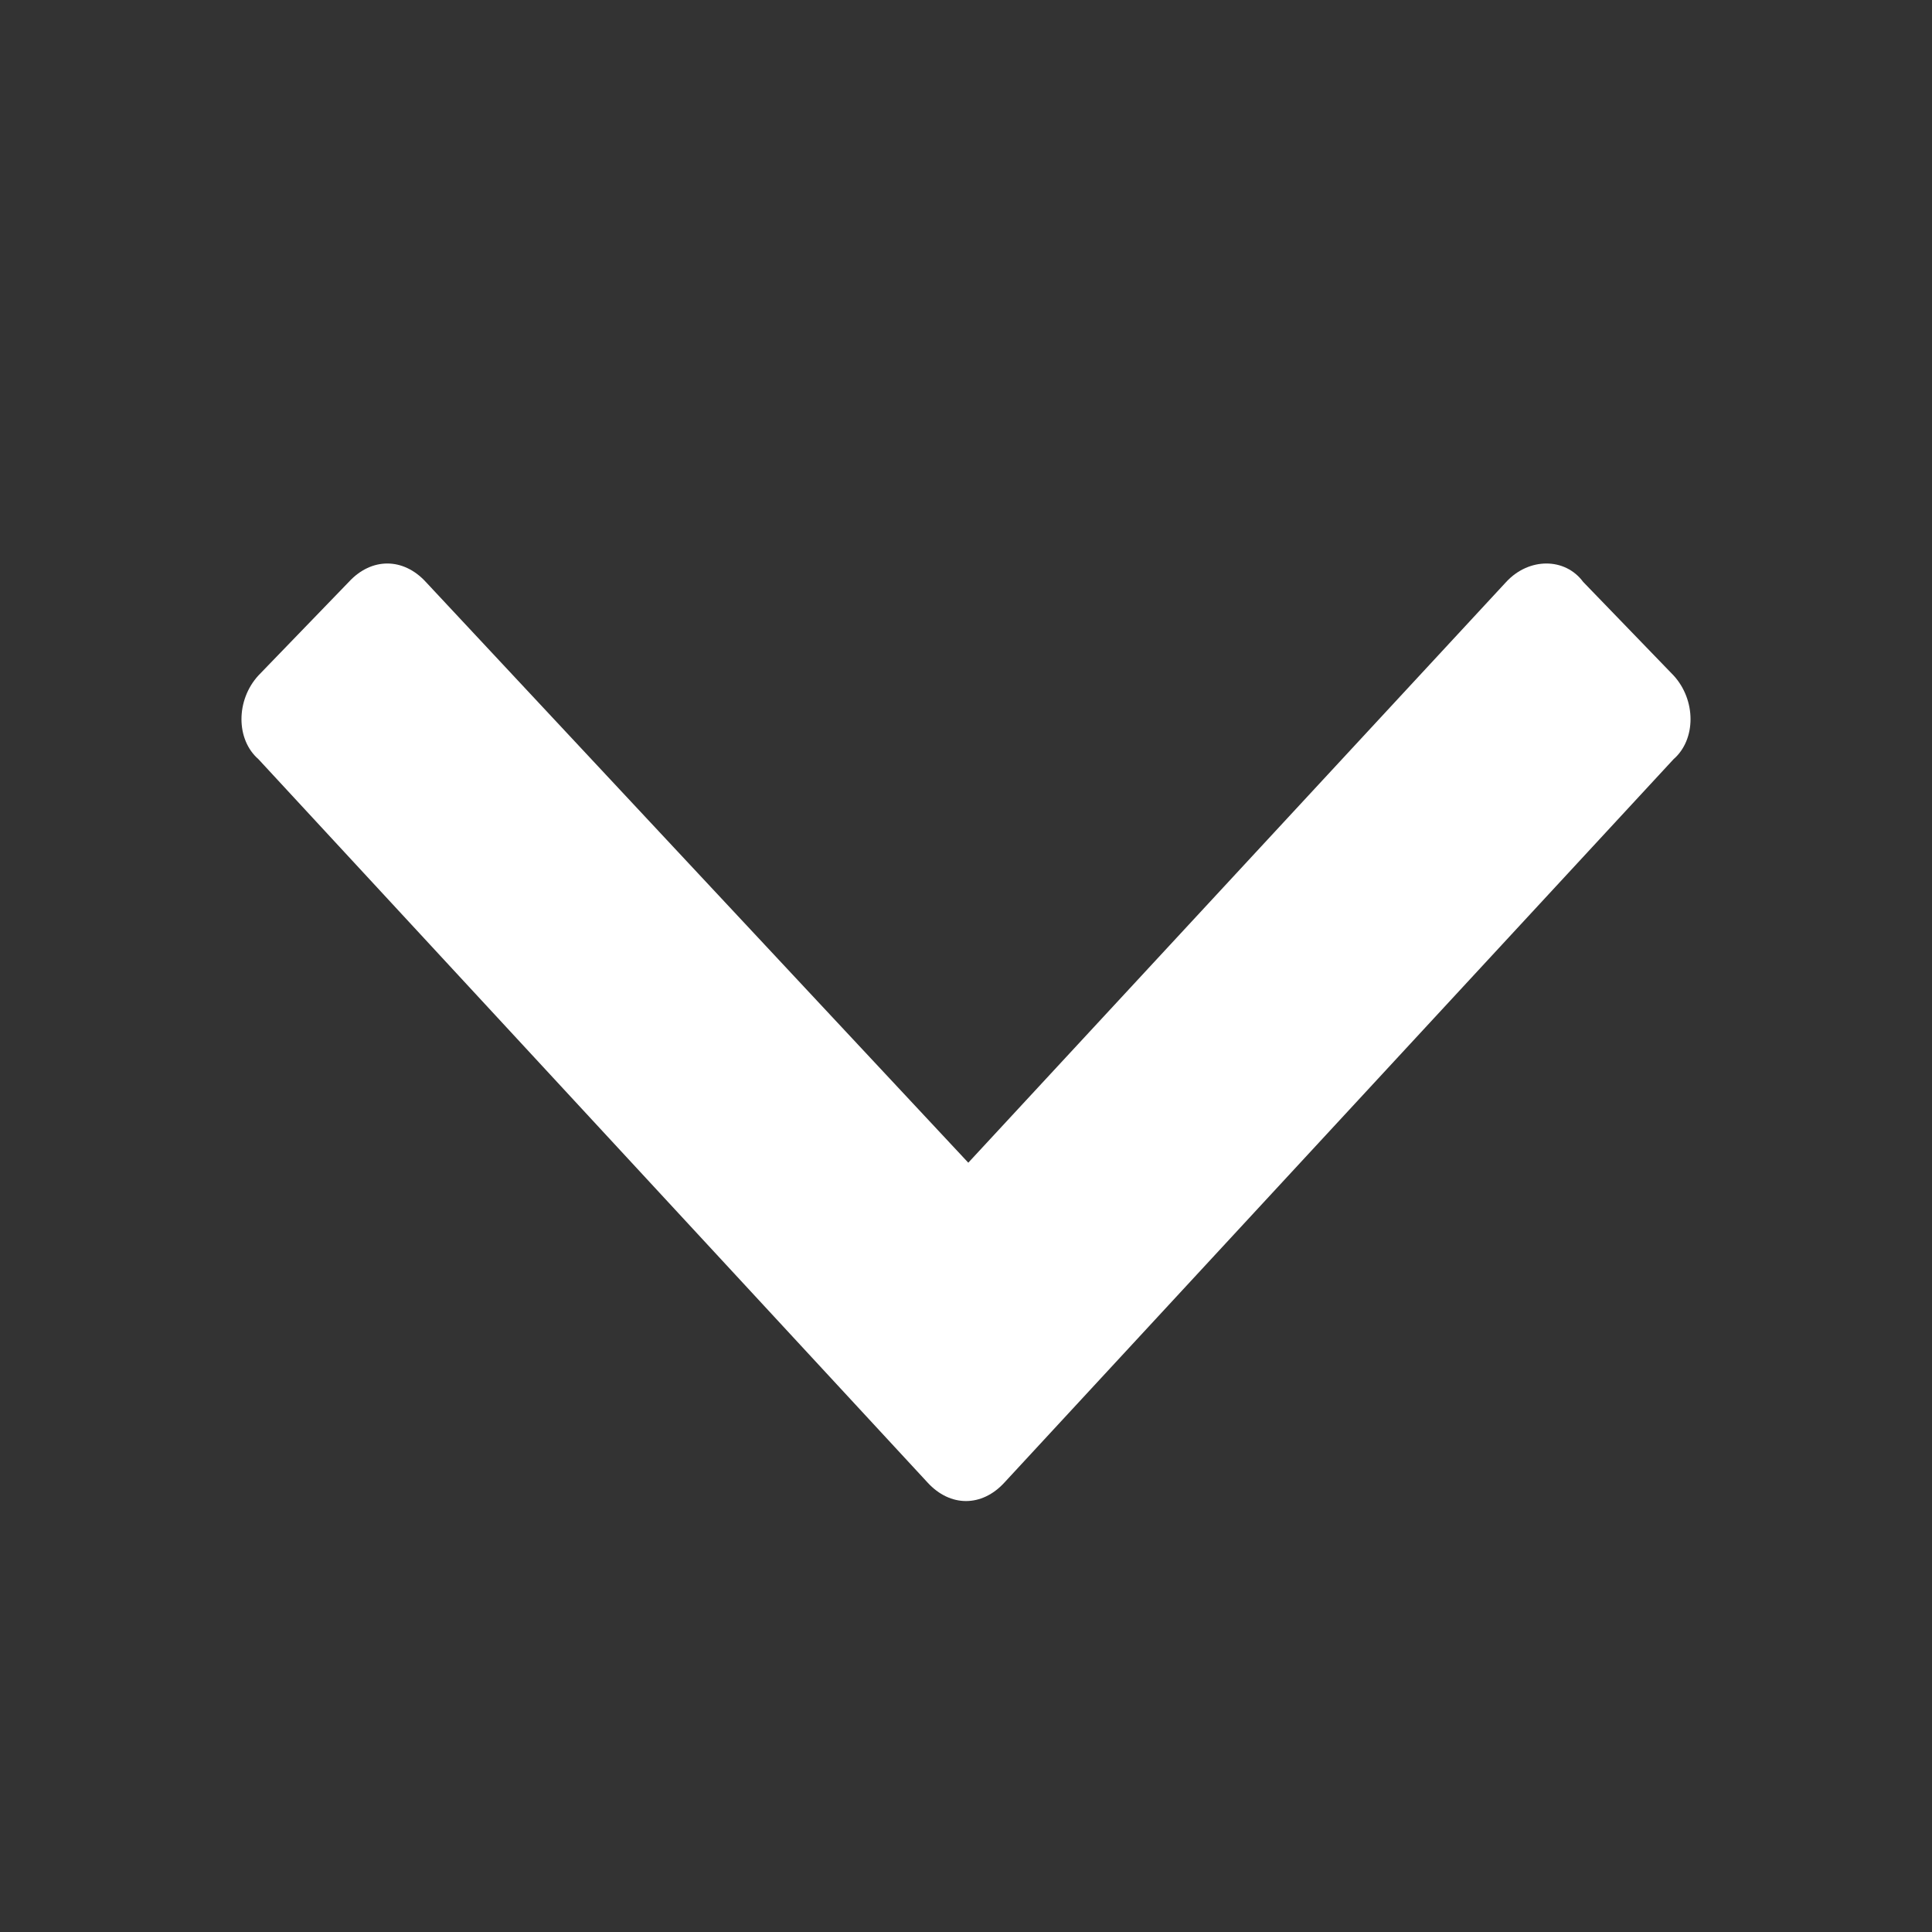 <svg width="16" height="16" viewBox="0 0 16 16" fill="none" xmlns="http://www.w3.org/2000/svg">
<rect x="0" y="0" width="16" height="16" fill="#333333" stroke="none"/>
<path d="M7.682 12.278L2.14 6.287C1.953 6.124 1.953 5.798 2.14 5.594L2.889 4.819C3.076 4.616 3.339 4.616 3.526 4.819L8.019 9.629L12.474 4.819C12.662 4.616 12.961 4.616 13.111 4.819L13.86 5.594C14.047 5.798 14.047 6.124 13.86 6.287L8.318 12.278C8.131 12.482 7.869 12.482 7.682 12.278Z" fill="white"/>
</svg>
